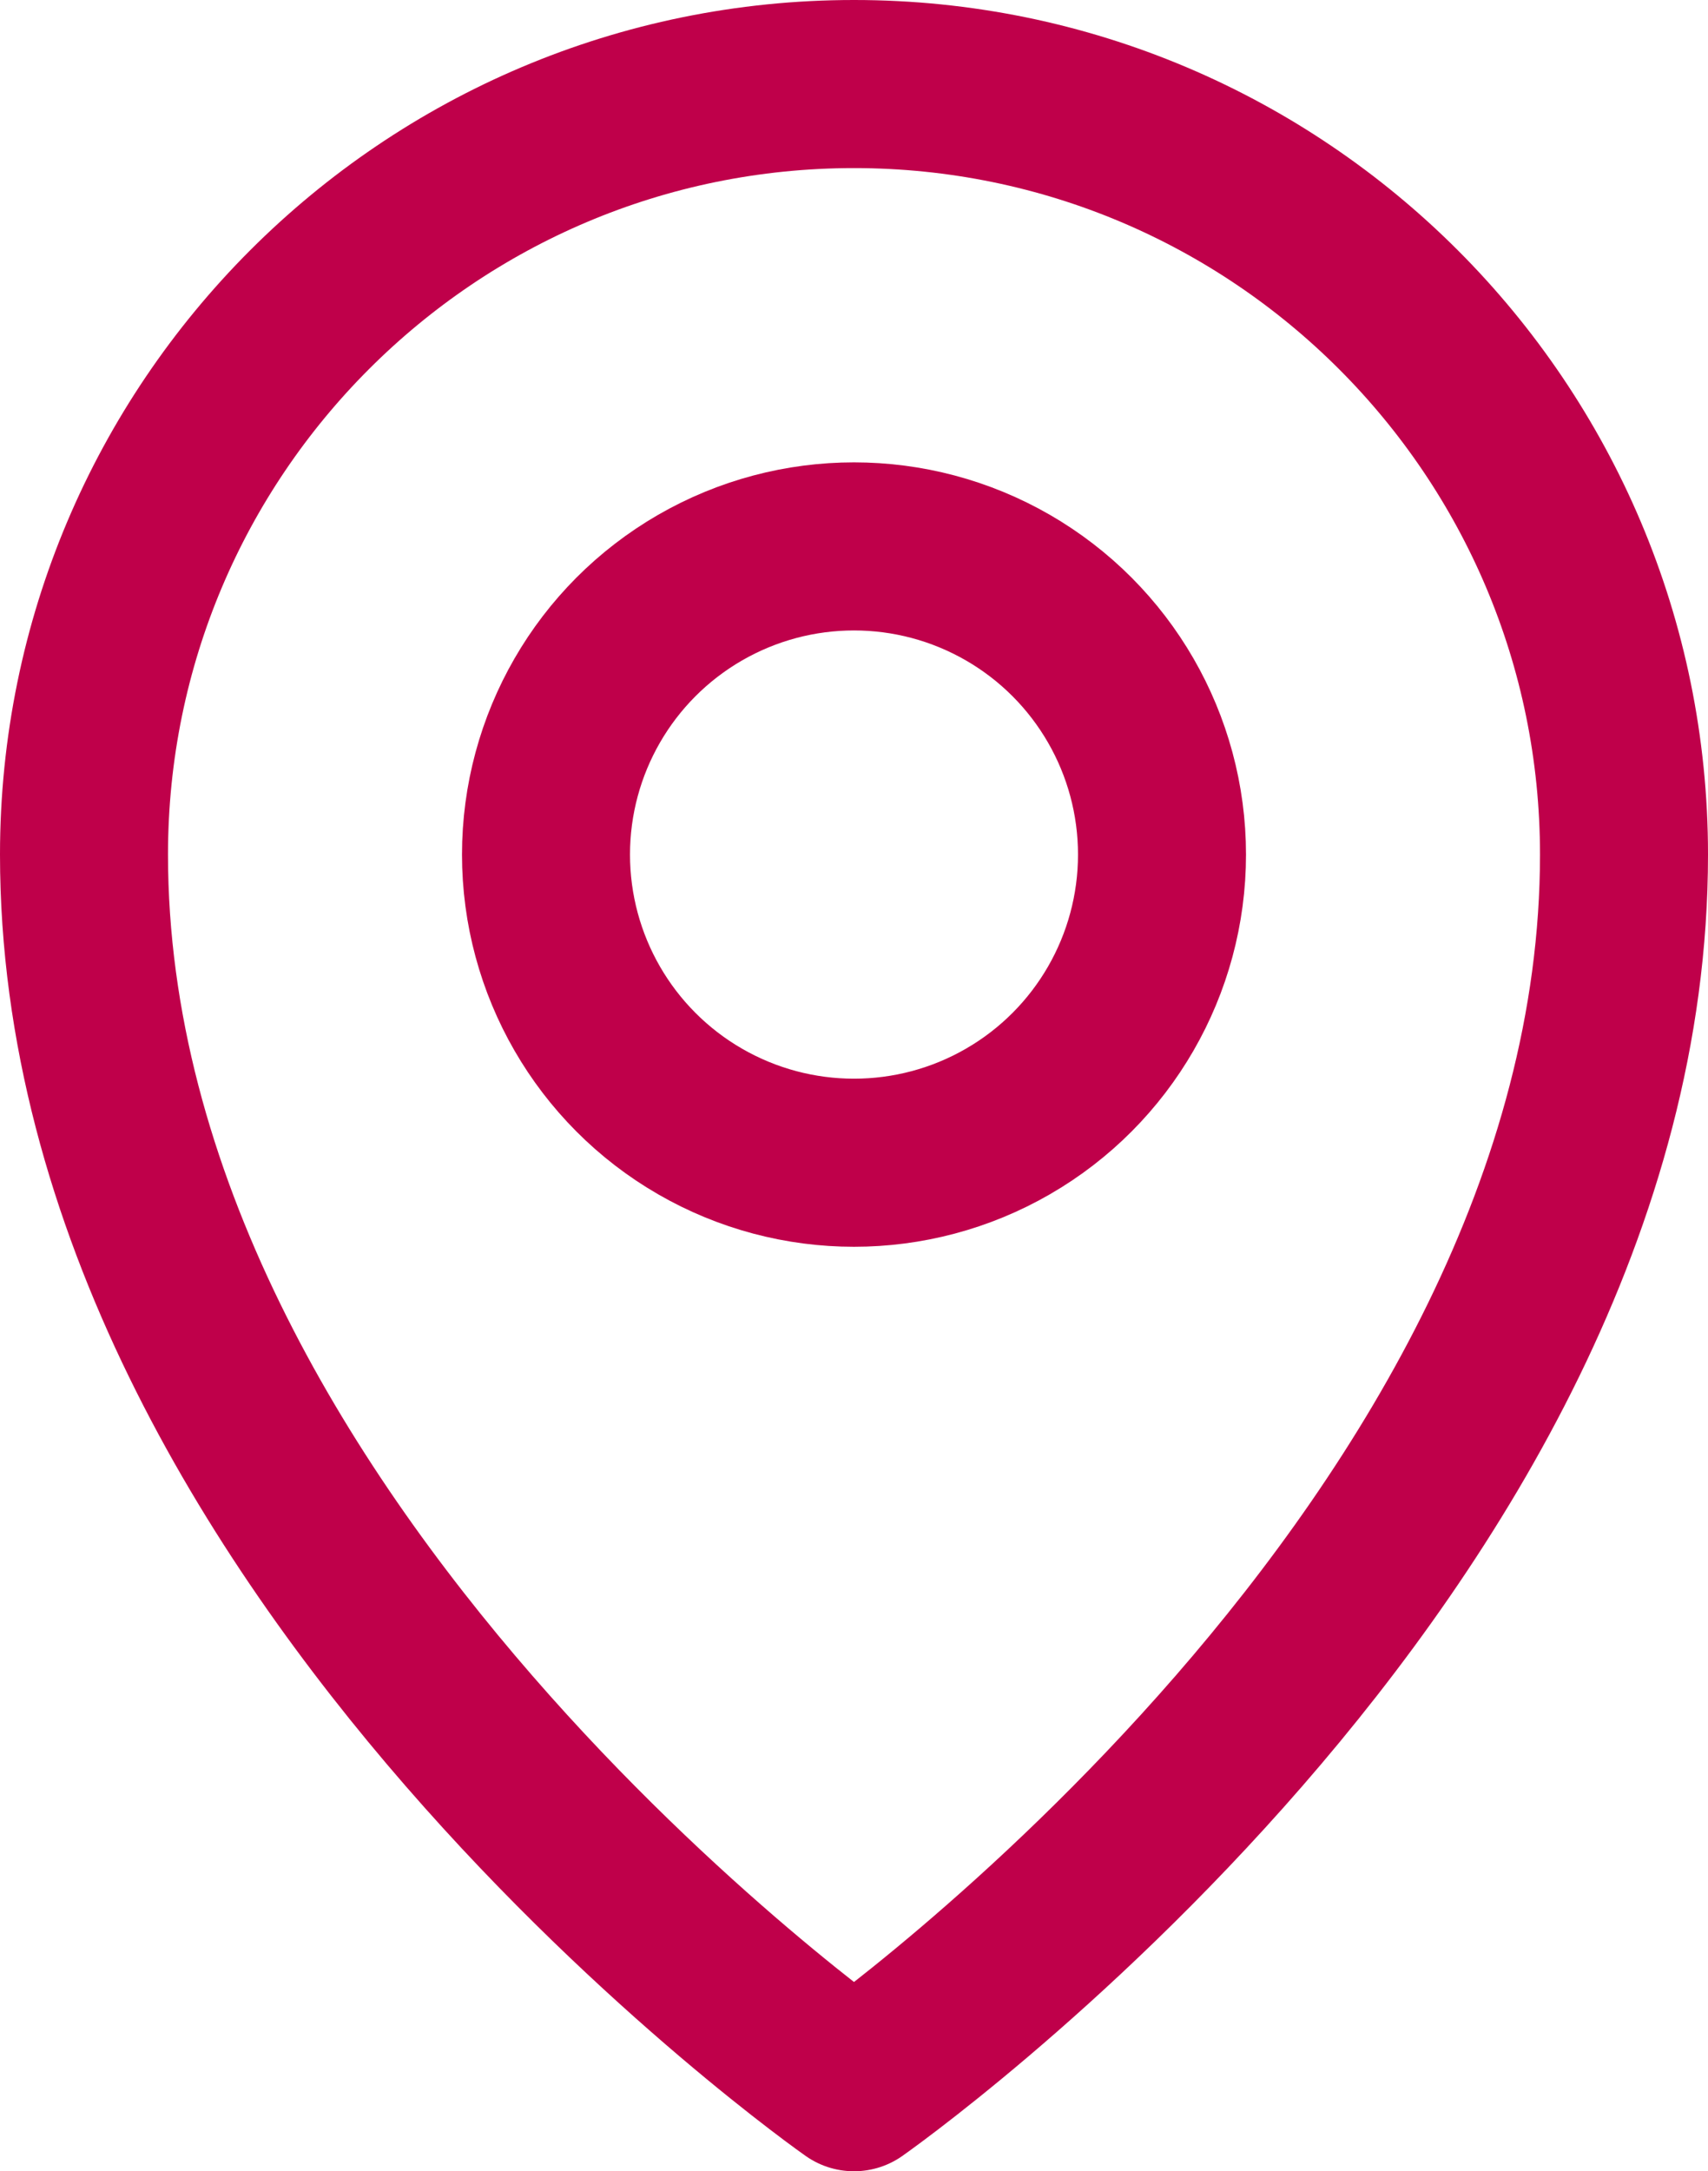 <?xml version="1.0" encoding="UTF-8"?>
<svg width="15.25px" height="19.375px" viewBox="0 0 15.25 19.375" version="1.1" xmlns="http://www.w3.org/2000/svg" xmlns:xlink="http://www.w3.org/1999/xlink">
    <title>Group 7</title>
    <g id="AREA---Ontwerp-Sprint-1" stroke="none" stroke-width="1" fill="none" fill-rule="evenodd">
        <g id="1-10-Vacatures---Overzicht" transform="translate(-952.375, -848.312)">
            <g id="Group" transform="translate(949, 847)">
                <rect id="Rectangle" x="0" y="0" width="22" height="22"></rect>
                <circle id="Oval" stroke="#BF004A" stroke-width="1.5" stroke-linecap="round" stroke-linejoin="round" cx="11" cy="8.938" r="2.75"></circle>
                <path d="M17.875,8.938 C17.875,15.125 11,19.938 11,19.938 C11,19.938 4.125,15.125 4.125,8.938 C4.125,5.141 7.203,2.062 11,2.062 C14.797,2.062 17.875,5.141 17.875,8.938 Z" id="Path" stroke="#BF004A" stroke-width="1.5" stroke-linecap="round" stroke-linejoin="round"></path>
            </g>
        </g>
    </g>
</svg>